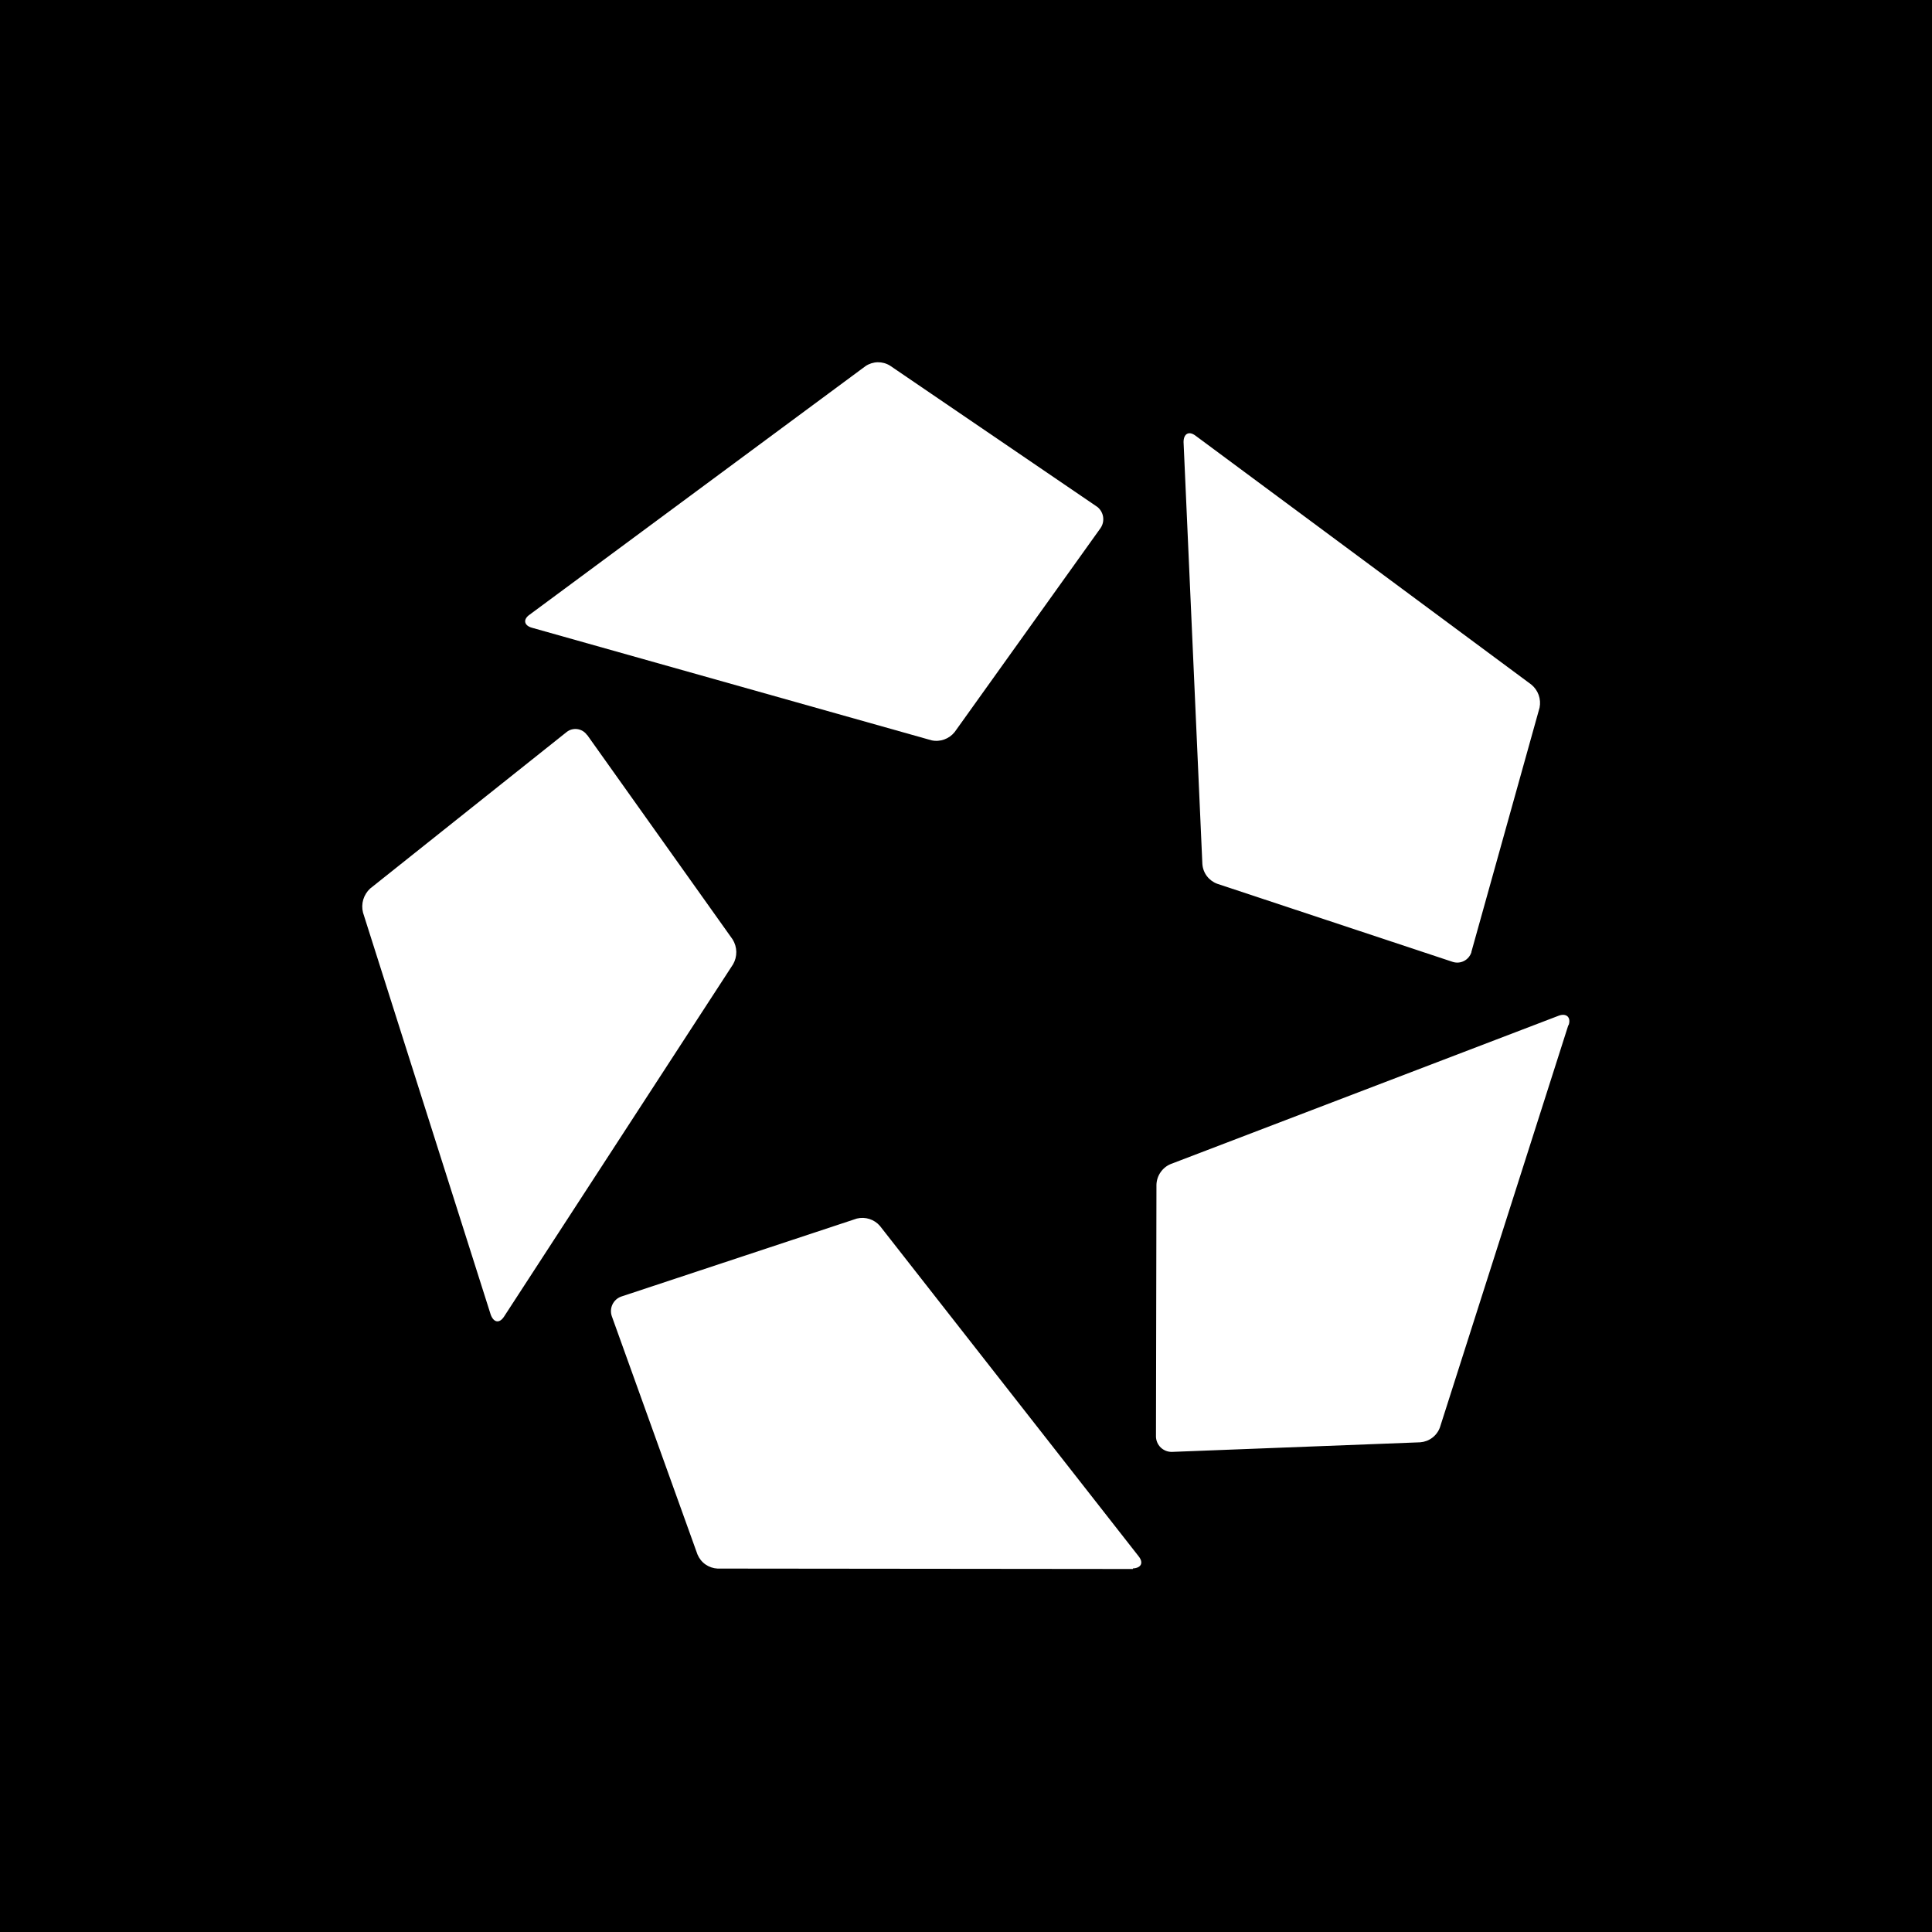 <svg width="64" height="64" viewBox="0 0 64 64" fill="none" xmlns="http://www.w3.org/2000/svg">
<rect width="64" height="64" fill="black"/>
<path fill-rule="evenodd" clip-rule="evenodd" d="M16.258 43.557L12.025 30.23C11.989 30.089 11.992 29.941 12.033 29.801C12.075 29.661 12.153 29.535 12.26 29.435L18.756 24.261C18.805 24.22 18.861 24.188 18.922 24.169C18.984 24.151 19.048 24.144 19.112 24.151C19.175 24.158 19.237 24.178 19.293 24.209C19.348 24.241 19.397 24.283 19.436 24.334C19.436 24.334 19.436 24.348 19.452 24.348L24.269 31.119C24.346 31.243 24.388 31.385 24.391 31.53C24.393 31.676 24.356 31.819 24.283 31.945L16.698 43.613C16.547 43.846 16.359 43.818 16.258 43.557Z" fill="white"/>
<path fill-rule="evenodd" clip-rule="evenodd" d="M37.529 51.975L23.77 51.961C23.626 51.954 23.486 51.906 23.368 51.823C23.25 51.74 23.159 51.624 23.104 51.491L20.268 43.604C20.223 43.478 20.23 43.338 20.286 43.217C20.343 43.095 20.445 43 20.571 42.953L28.384 40.366C28.523 40.332 28.667 40.337 28.803 40.381C28.938 40.424 29.059 40.505 29.151 40.613L37.717 51.552C37.891 51.768 37.804 51.942 37.529 51.956V51.975Z" fill="white"/>
<path fill-rule="evenodd" clip-rule="evenodd" d="M51.953 33.96L47.699 47.286C47.649 47.422 47.561 47.541 47.445 47.628C47.33 47.715 47.191 47.767 47.047 47.778L38.815 48.096C38.679 48.097 38.548 48.044 38.45 47.95C38.353 47.855 38.296 47.726 38.293 47.59L38.309 39.243C38.314 39.096 38.361 38.954 38.445 38.833C38.528 38.712 38.644 38.617 38.78 38.561L51.643 33.643C51.89 33.556 52.05 33.699 51.963 33.96H51.953Z" fill="white"/>
<path fill-rule="evenodd" clip-rule="evenodd" d="M39.597 14.428L50.725 22.676C50.836 22.766 50.921 22.886 50.97 23.021C51.018 23.156 51.029 23.302 51 23.443L48.742 31.531V31.545C48.722 31.607 48.69 31.664 48.648 31.714C48.606 31.763 48.555 31.804 48.498 31.833C48.44 31.863 48.377 31.881 48.312 31.886C48.248 31.891 48.183 31.883 48.121 31.863L40.322 29.276C40.186 29.226 40.067 29.138 39.98 29.023C39.892 28.907 39.841 28.769 39.83 28.624L39.207 14.644C39.207 14.369 39.381 14.268 39.597 14.428Z" fill="white"/>
<path fill-rule="evenodd" clip-rule="evenodd" d="M17.548 20.359L28.673 12.127C28.792 12.047 28.933 12.003 29.076 12C29.221 11.998 29.362 12.037 29.484 12.113L36.343 16.787C36.449 16.867 36.519 16.985 36.541 17.116C36.562 17.248 36.533 17.382 36.458 17.492L31.625 24.249C31.535 24.362 31.416 24.447 31.28 24.496C31.145 24.545 30.999 24.555 30.858 24.524L17.619 20.794C17.36 20.721 17.315 20.519 17.548 20.359Z" fill="white"/>
</svg>
